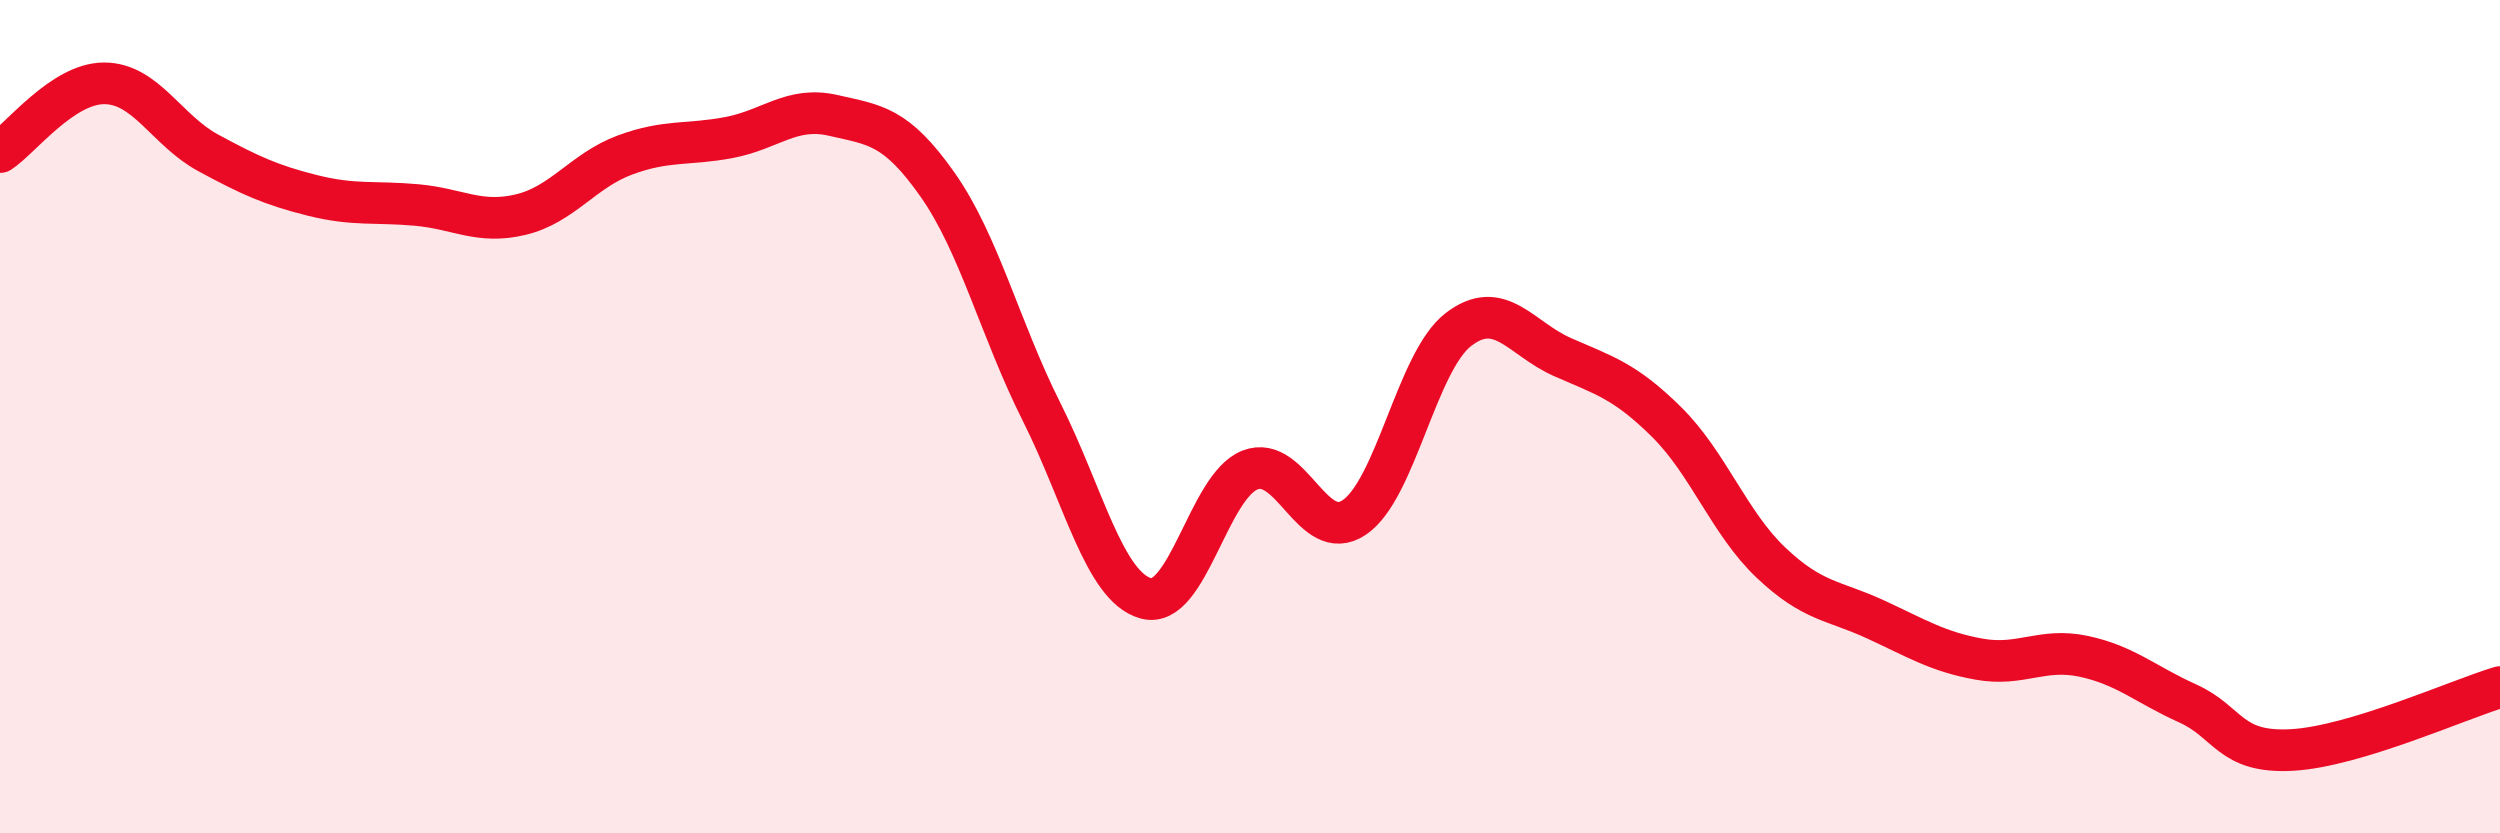 
    <svg width="60" height="20" viewBox="0 0 60 20" xmlns="http://www.w3.org/2000/svg">
      <path
        d="M 0,3.65 C 0.5,3.32 1.5,2 2.5,2 C 3.5,2 4,3.13 5,3.67 C 6,4.21 6.5,4.44 7.5,4.69 C 8.5,4.94 9,4.83 10,4.92 C 11,5.01 11.5,5.39 12.5,5.15 C 13.5,4.91 14,4.09 15,3.72 C 16,3.35 16.5,3.49 17.5,3.3 C 18.5,3.11 19,2.54 20,2.77 C 21,3 21.5,3.01 22.5,4.43 C 23.5,5.85 24,7.9 25,9.89 C 26,11.88 26.5,14.08 27.5,14.36 C 28.5,14.64 29,11.67 30,11.28 C 31,10.89 31.5,13.09 32.5,12.42 C 33.5,11.75 34,8.68 35,7.91 C 36,7.14 36.5,8.13 37.5,8.57 C 38.5,9.01 39,9.14 40,10.13 C 41,11.12 41.5,12.55 42.5,13.5 C 43.5,14.45 44,14.4 45,14.86 C 46,15.32 46.5,15.64 47.5,15.82 C 48.5,16 49,15.54 50,15.75 C 51,15.96 51.5,16.43 52.5,16.88 C 53.5,17.33 53.5,18.08 55,18 C 56.5,17.92 59,16.79 60,16.49L60 20L0 20Z"
        fill="#EB0A25"
        opacity="0.1"
        stroke-linecap="round"
        stroke-linejoin="round"
      />
      <path
        d="M 0,3.65 C 0.5,3.32 1.5,2 2.5,2 C 3.5,2 4,3.13 5,3.67 C 6,4.21 6.5,4.44 7.5,4.69 C 8.5,4.94 9,4.83 10,4.92 C 11,5.01 11.5,5.39 12.5,5.15 C 13.5,4.91 14,4.09 15,3.72 C 16,3.35 16.5,3.49 17.5,3.3 C 18.5,3.11 19,2.54 20,2.77 C 21,3 21.5,3.01 22.5,4.43 C 23.5,5.85 24,7.9 25,9.89 C 26,11.88 26.5,14.08 27.5,14.36 C 28.5,14.64 29,11.67 30,11.28 C 31,10.89 31.5,13.09 32.5,12.42 C 33.5,11.75 34,8.68 35,7.91 C 36,7.14 36.5,8.13 37.5,8.57 C 38.5,9.01 39,9.14 40,10.13 C 41,11.12 41.5,12.55 42.5,13.5 C 43.5,14.45 44,14.4 45,14.86 C 46,15.32 46.5,15.64 47.5,15.82 C 48.5,16 49,15.54 50,15.75 C 51,15.96 51.5,16.43 52.5,16.88 C 53.5,17.33 53.5,18.08 55,18 C 56.5,17.92 59,16.79 60,16.49"
        stroke="#EB0A25"
        stroke-width="1"
        fill="none"
        stroke-linecap="round"
        stroke-linejoin="round"
      />
    </svg>
  